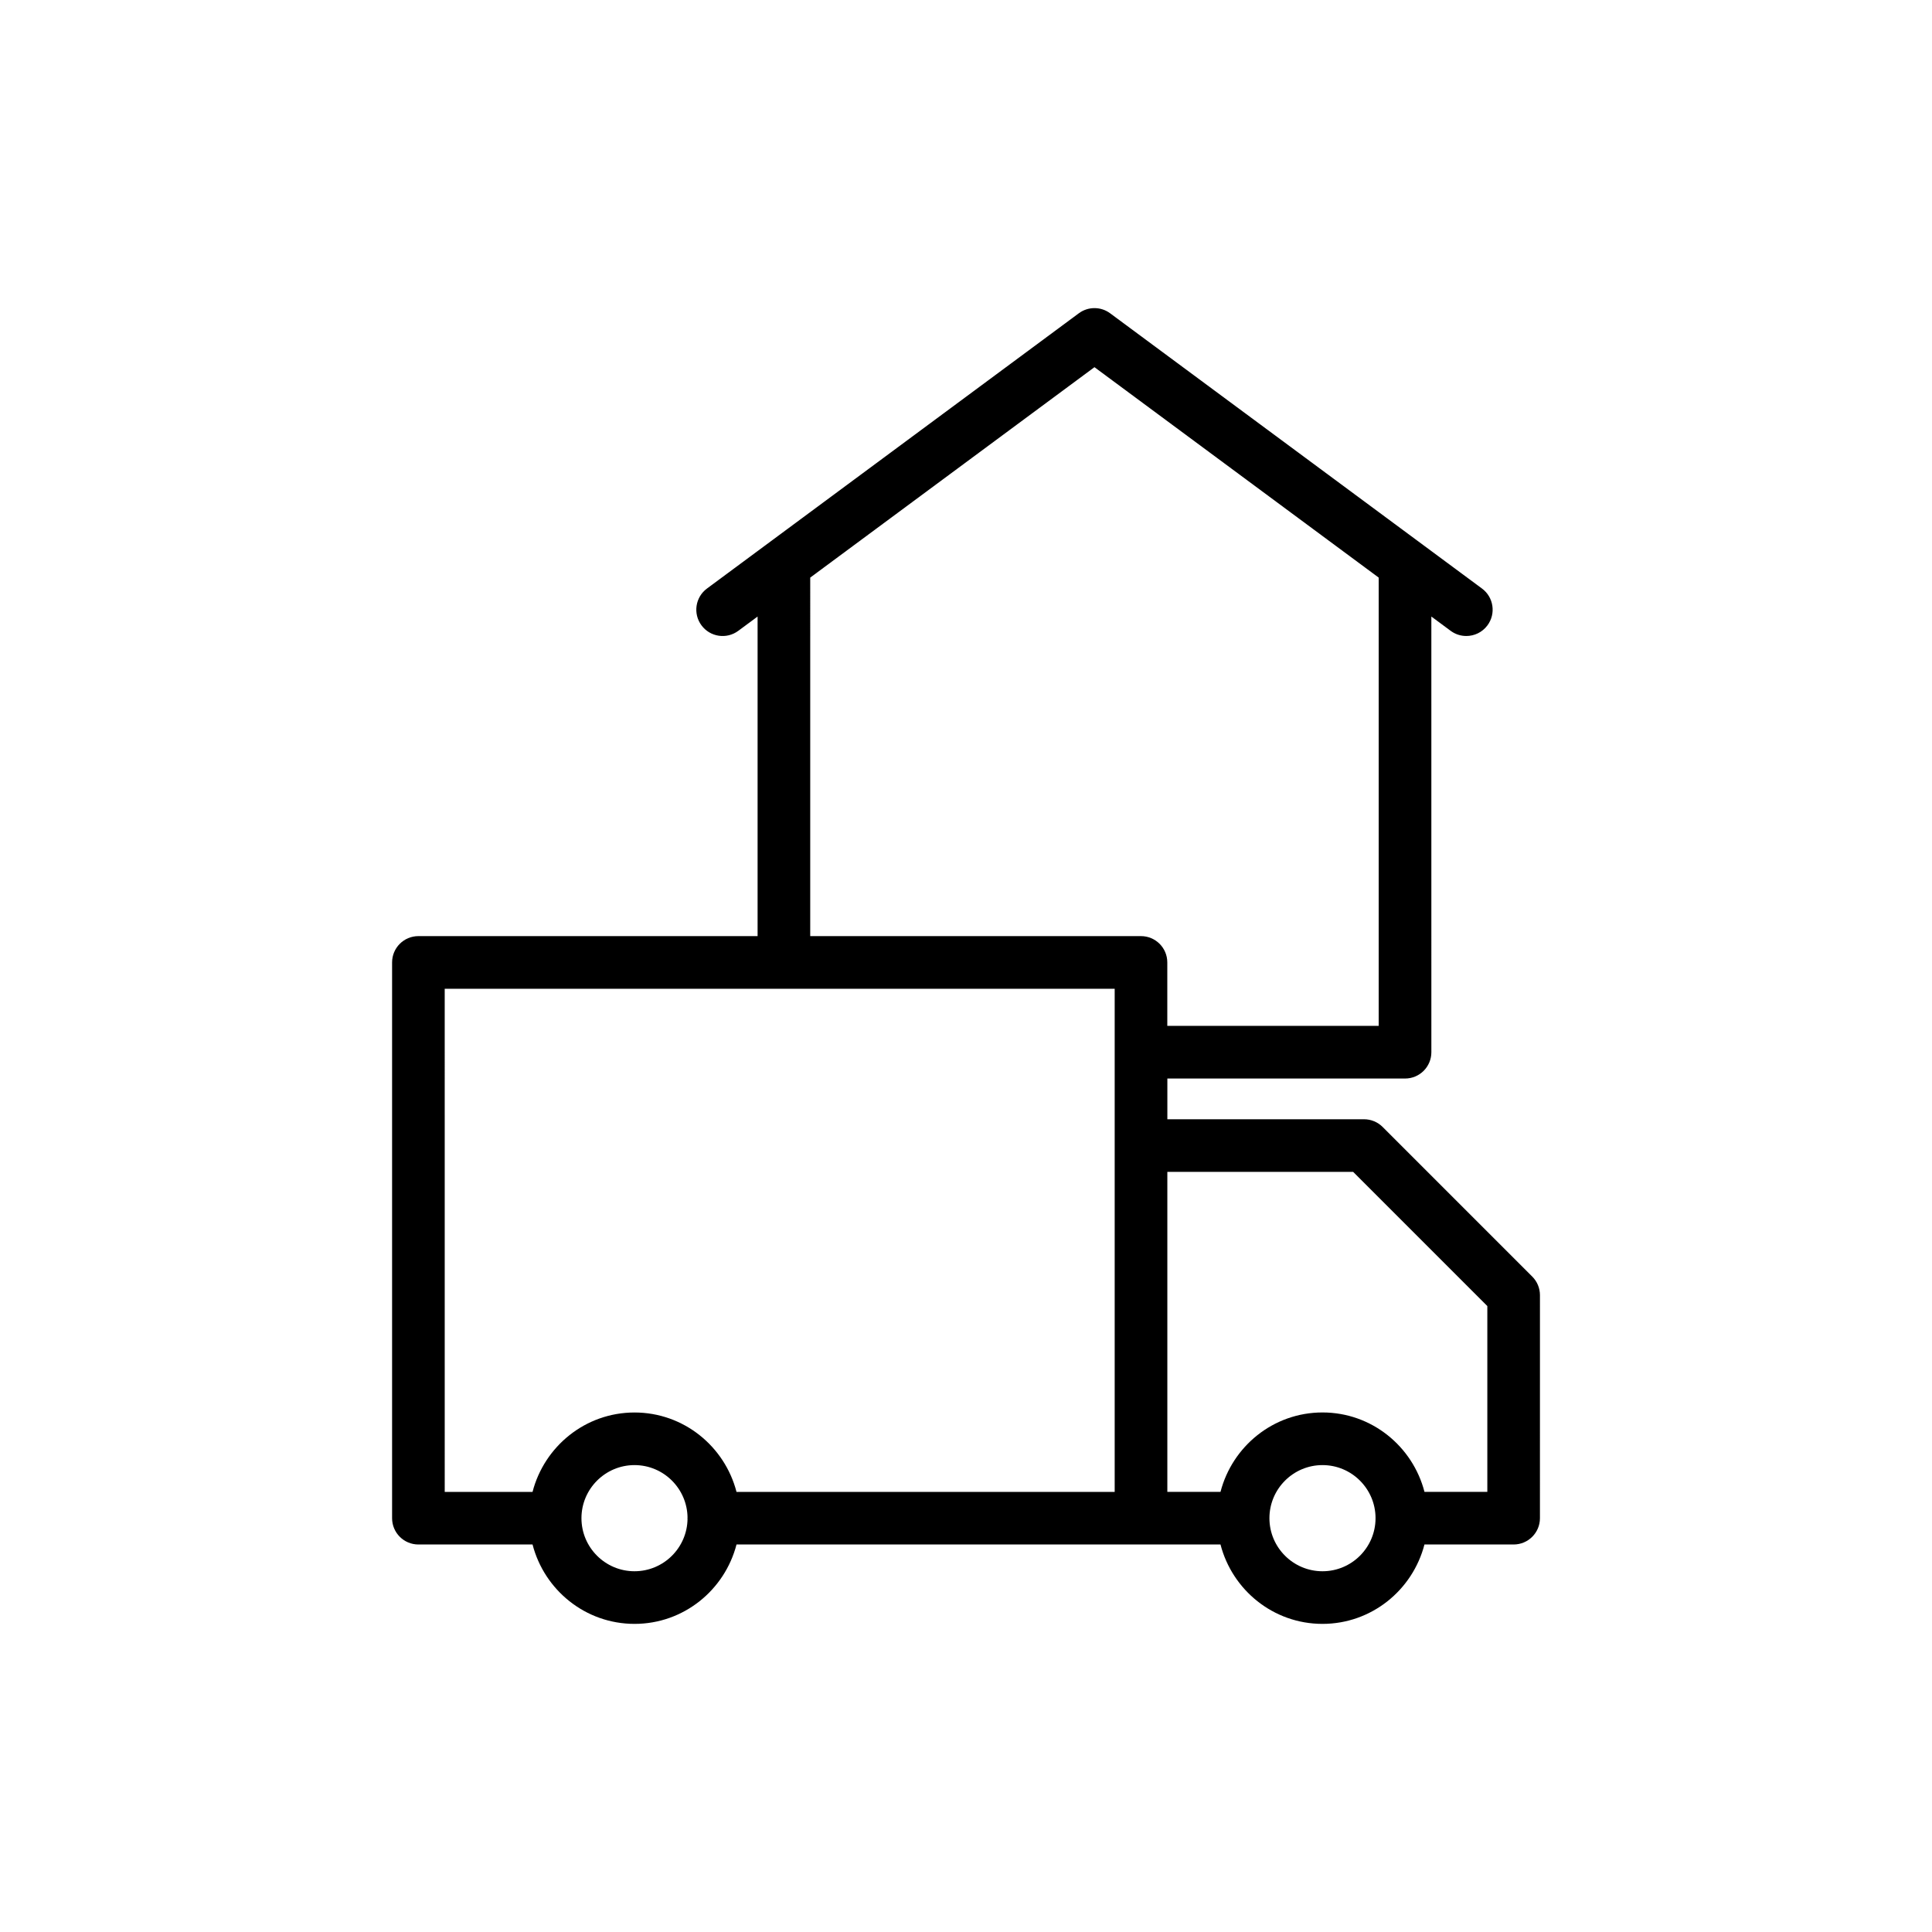 <?xml version="1.0" encoding="UTF-8"?>
<!-- Uploaded to: SVG Repo, www.svgrepo.com, Generator: SVG Repo Mixer Tools -->
<svg fill="#000000" width="800px" height="800px" version="1.1" viewBox="144 144 512 512" xmlns="http://www.w3.org/2000/svg">
 <path d="m254.88 392.08c-3.852 0-6.973 3.117-6.973 6.973v147.28c0 3.856 3.121 6.973 6.973 6.973h30.25c3.121 12.062 14 21.039 27.027 21.039 13.023 0 23.906-8.977 27.027-21.039h128.26c3.121 12.062 14 21.039 27.023 21.039 13.023 0 23.906-8.977 27.027-21.039h23.633c3.852 0 6.973-3.117 6.973-6.973l0.004-59.098c0-1.852-0.734-3.625-2.043-4.93l-39.645-39.648c-1.309-1.309-3.082-2.043-4.93-2.043h-52.125v-10.793h62.992c3.852 0 6.973-3.117 6.973-6.973l-0.004-115.46 5.117 3.789c1.25 0.926 2.703 1.367 4.144 1.367 2.137 0 4.242-0.973 5.613-2.824 2.293-3.094 1.641-7.465-1.457-9.754l-98.547-72.945c-2.457-1.824-5.836-1.824-8.293 0l-98.543 72.945c-3.098 2.289-3.75 6.66-1.457 9.754 2.293 3.098 6.648 3.754 9.754 1.457l5.117-3.789v84.688zm6.973 13.949h177.55v133.34h-100.22c-3.121-12.062-14.004-21.043-27.027-21.043-13.023 0-23.906 8.98-27.027 21.043h-23.273zm50.301 154.37c-7.754 0-14.062-6.305-14.062-14.062 0-7.758 6.309-14.07 14.062-14.07 7.703 0 13.965 6.231 14.051 13.914 0 0.055-0.031 0.102-0.031 0.156 0 0.055 0.031 0.102 0.031 0.156-0.086 7.684-6.348 13.906-14.051 13.906zm182.32 0c-7.754 0-14.062-6.305-14.062-14.062 0-7.758 6.309-14.07 14.062-14.07 7.731 0 14.016 6.269 14.059 13.992 0 0.027-0.016 0.051-0.016 0.078 0 0.027 0.016 0.051 0.016 0.078-0.047 7.723-6.328 13.984-14.059 13.984zm8.125-105.84 35.559 35.562v49.238h-16.656c-3.121-12.062-14.004-21.043-27.027-21.043-13.023 0-23.906 8.98-27.027 21.043h-14.09v-84.801zm-143.88-157.49 75.324-55.762 75.324 55.762v118.8h-56.02v-16.816c0-3.856-3.121-6.973-6.973-6.973l-87.656 0.004z"/>
</svg>
